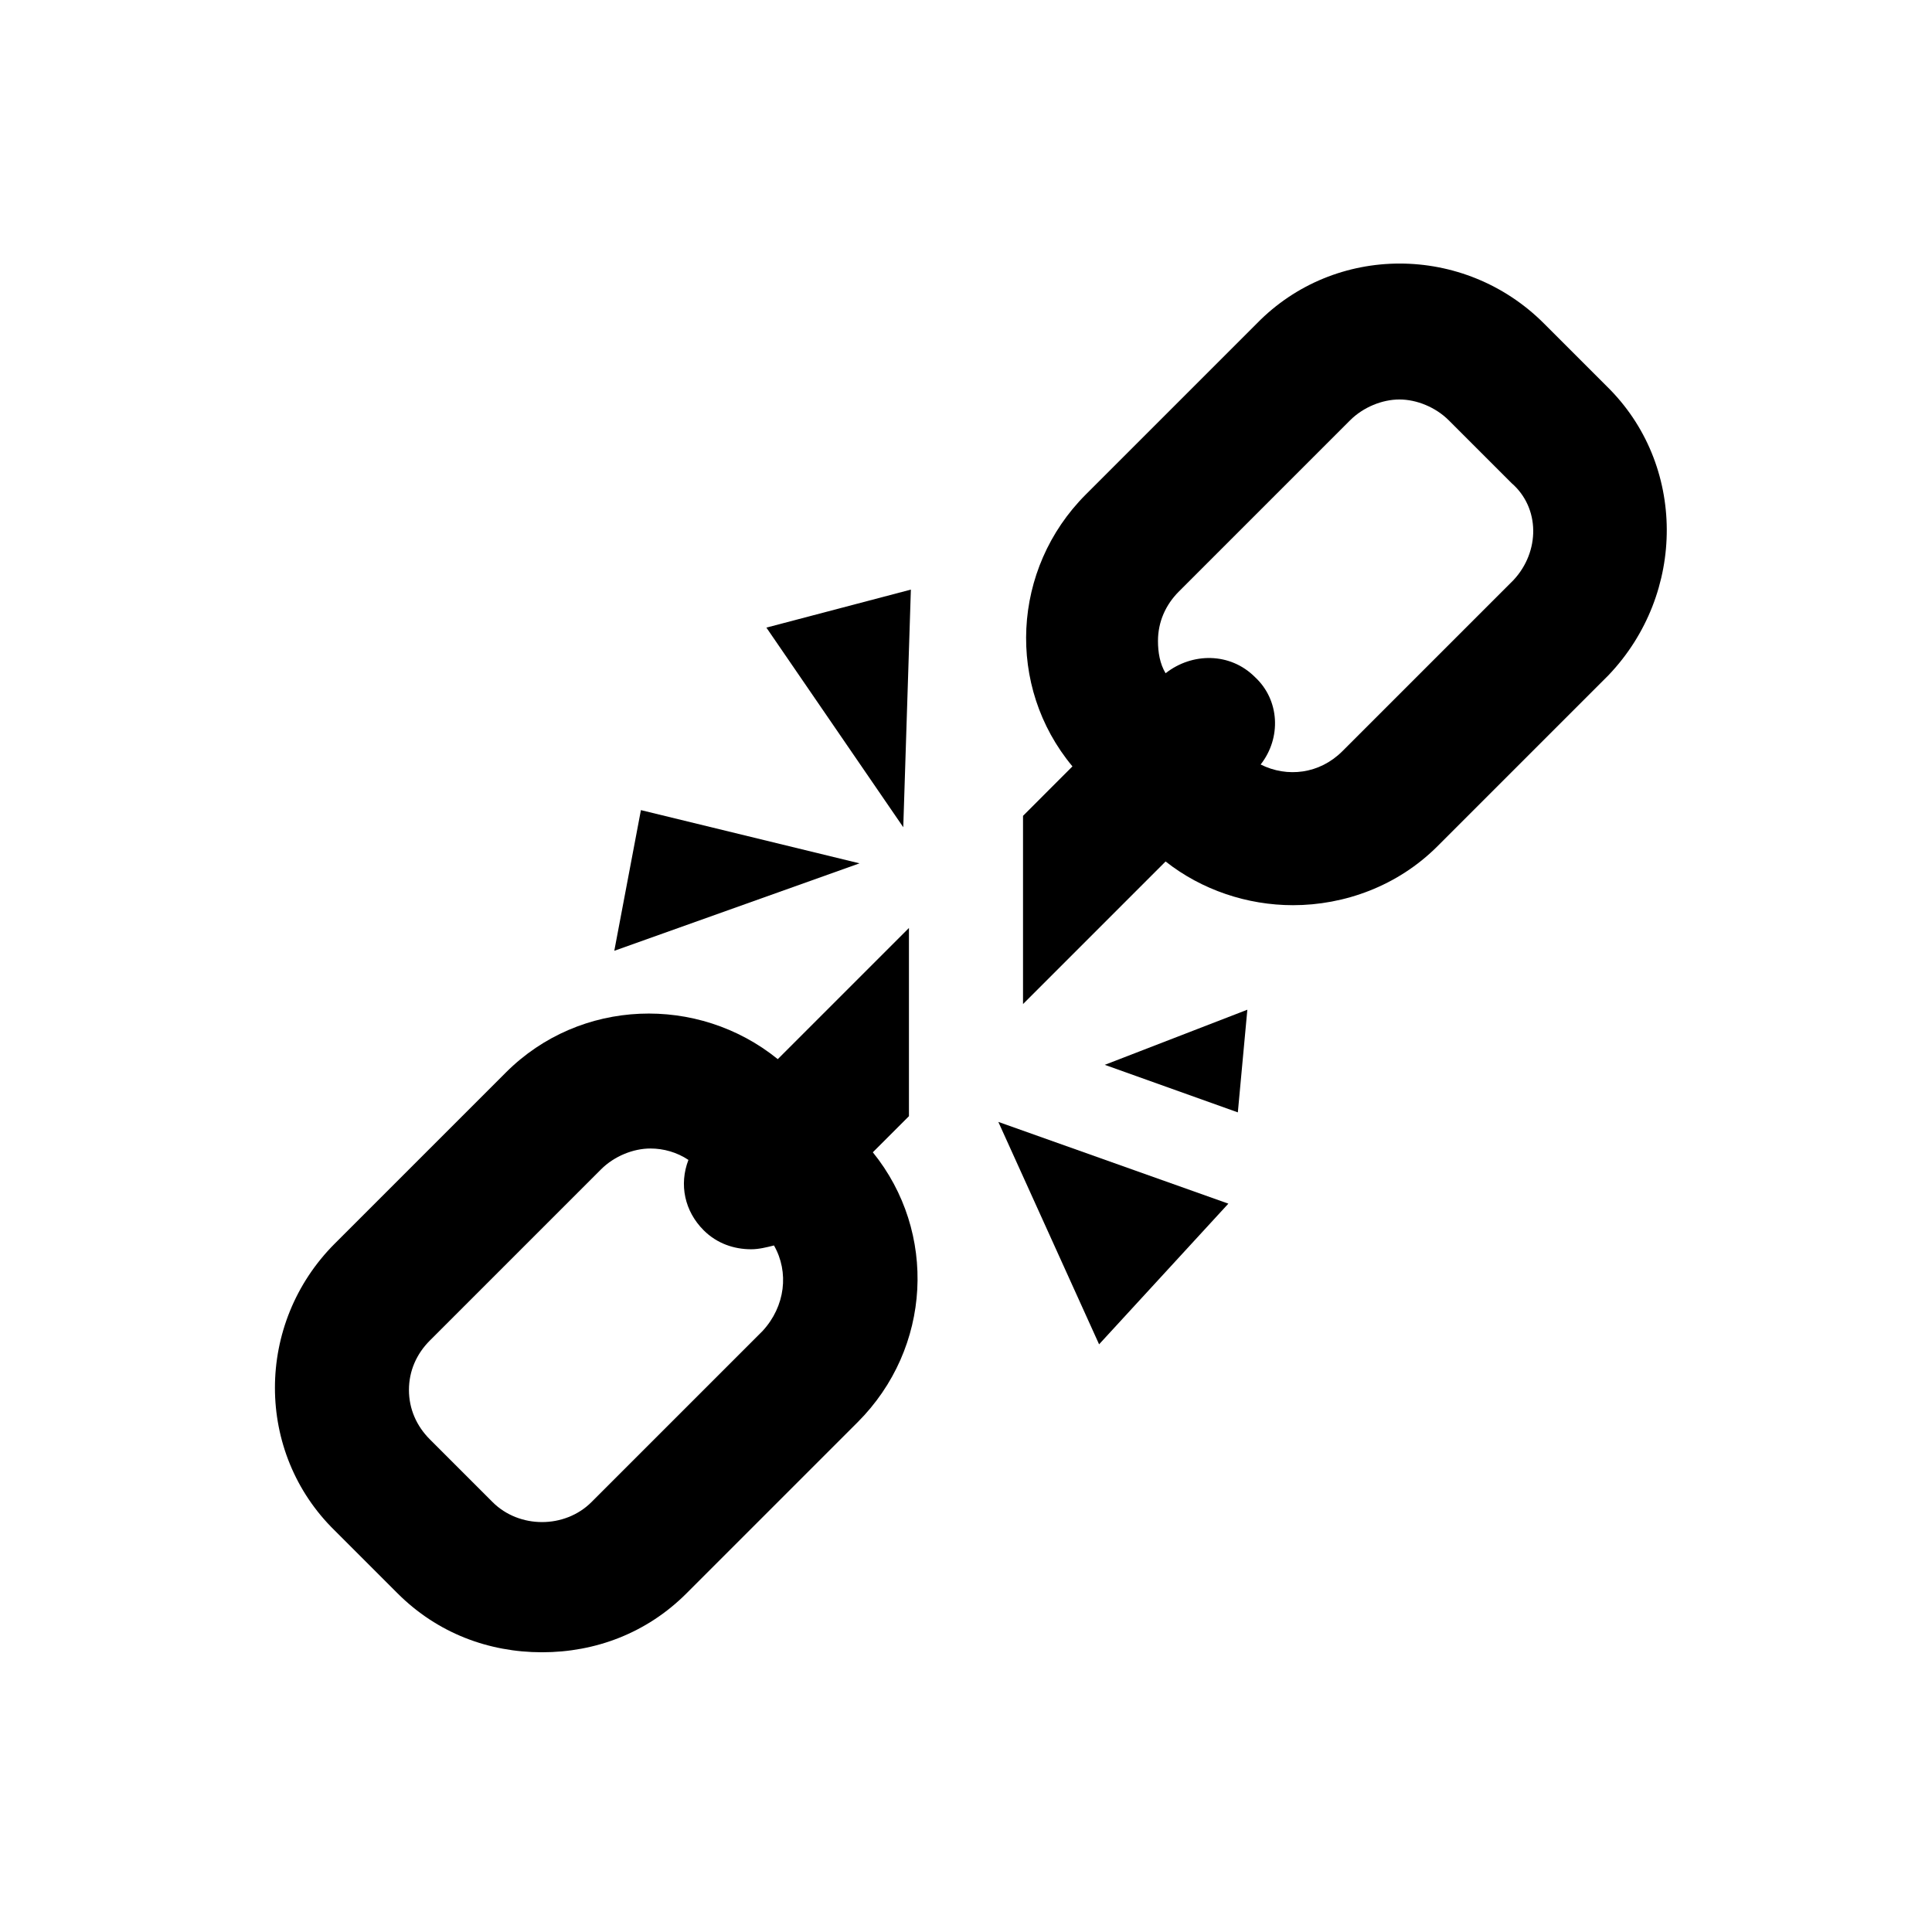 <?xml version="1.0" encoding="UTF-8"?>
<!-- Uploaded to: ICON Repo, www.iconrepo.com, Generator: ICON Repo Mixer Tools -->
<svg fill="#000000" width="800px" height="800px" version="1.1" viewBox="144 144 512 512" xmlns="http://www.w3.org/2000/svg">
 <g>
  <path d="m569.78 246.34-16.625-16.625c-21.16-21.16-55.418-21.16-76.074 0l-45.344 45.344c-19.648 19.648-21.16 50.883-3.527 72.043l-13.098 13.102v49.879l37.785-37.785c9.574 7.559 21.664 11.586 33.754 11.586 13.602 0 27.711-5.039 38.289-15.617l45.344-45.344c20.656-21.668 20.656-55.926-0.504-76.582zm-24.688 51.391-45.344 45.344c-6.047 6.047-14.609 7.055-21.664 3.527 5.543-7.055 5.039-17.129-1.512-23.176-6.551-6.551-16.625-6.551-23.68-1.008-1.512-2.519-2.016-5.543-2.016-8.566 0-5.039 2.016-9.574 5.543-13.098l45.344-45.344c3.527-3.527 8.566-5.543 13.098-5.543 4.535 0 9.574 2.016 13.098 5.543l16.625 16.625c7.562 6.551 7.562 18.137 0.508 25.695z"/>
  <path d="m384.88 439.8v-49.879l-34.762 34.762c-21.16-17.129-52.395-16.121-72.043 3.527l-45.344 45.344c-21.16 21.16-21.16 55.418 0 76.074l16.625 16.625c10.578 10.578 24.184 15.617 38.289 15.617 14.105 0 27.711-5.039 38.289-15.617l45.344-45.344c19.648-19.648 21.16-50.383 4.031-71.539zm-38.793 56.93-45.344 45.344c-7.055 7.055-19.145 7.055-26.199 0l-16.625-16.625c-3.527-3.527-5.543-8.062-5.543-13.098 0-5.039 2.016-9.574 5.543-13.098l45.344-45.344c3.527-3.527 8.566-5.543 13.098-5.543 3.527 0 7.055 1.008 10.078 3.023-2.519 6.551-1.008 13.602 4.031 18.641 3.527 3.527 8.062 5.039 12.594 5.039 2.016 0 4.031-0.504 6.047-1.008 4.031 7.051 3.023 16.117-3.023 22.668z"/>
  <path d="m313.85 358.69-7.055 37.281 64.992-23.176z"/>
  <path d="m385.39 300.25-38.289 10.074 36.273 52.898z"/>
  <path d="m435.27 500.26 34.258-37.281-60.961-21.664z"/>
  <path d="m472.04 438.79 2.519-27.207-37.785 14.609z"/>
 </g>
</svg>